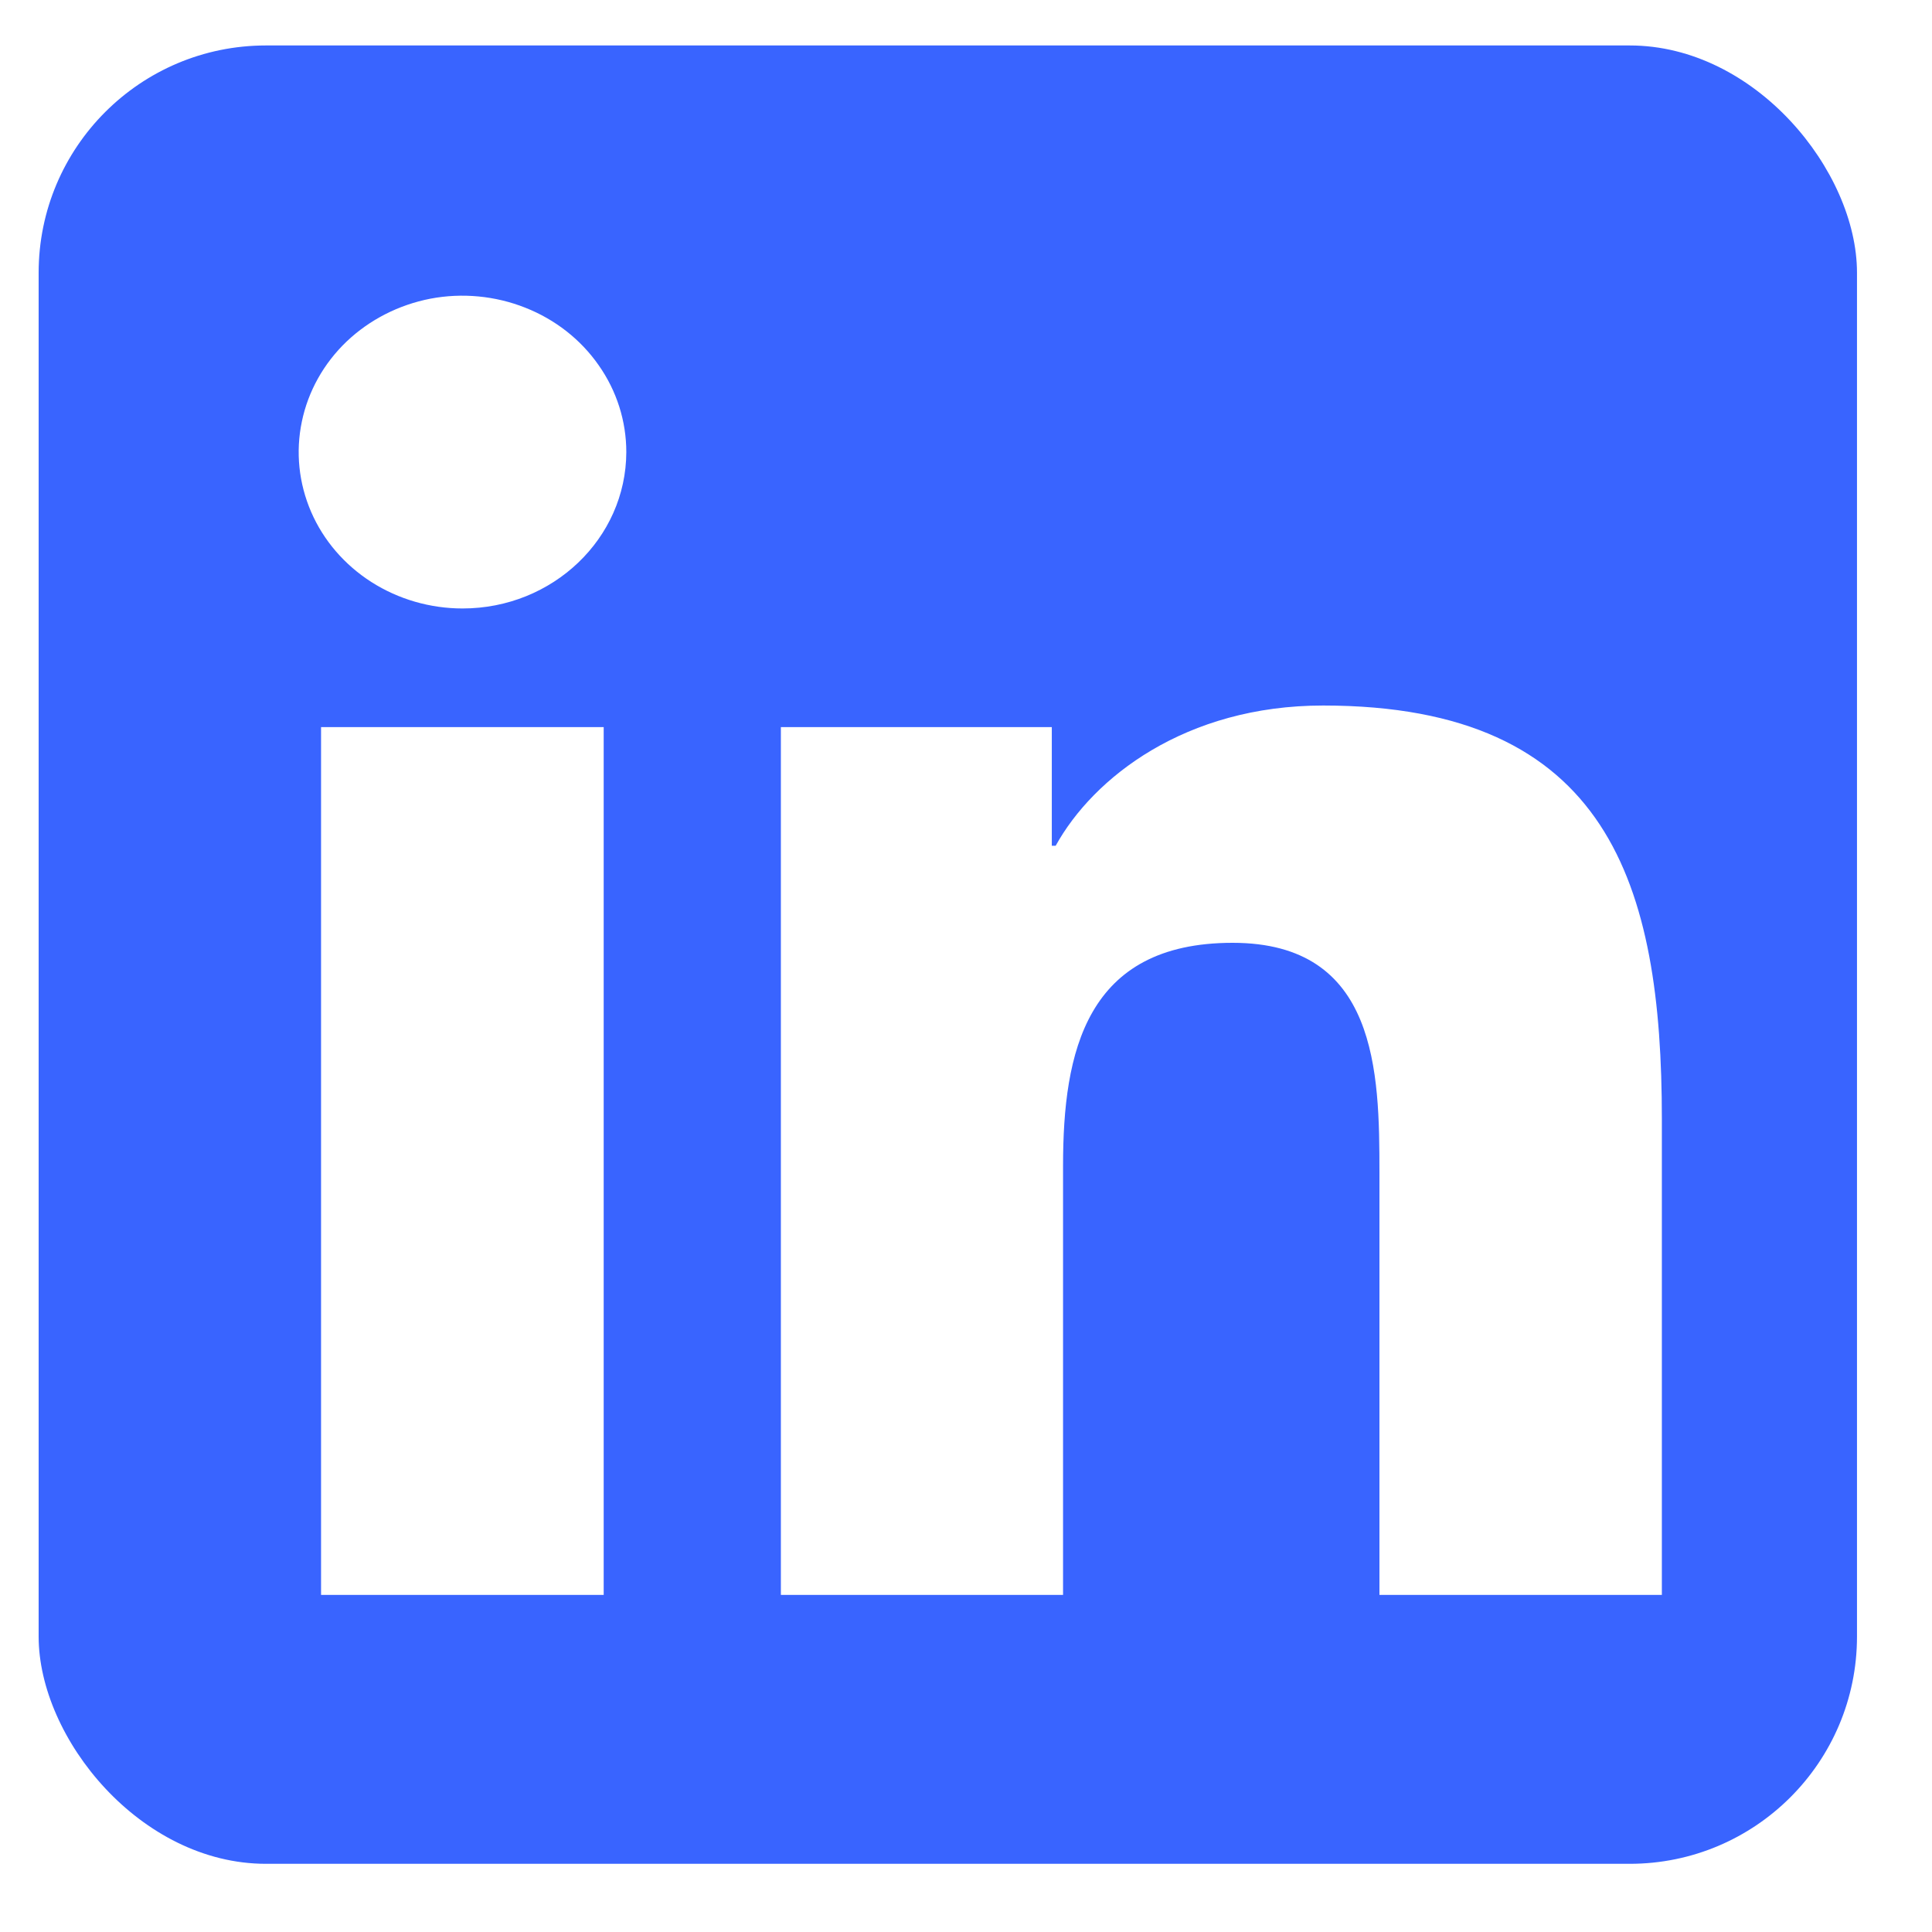 <?xml version="1.0" encoding="UTF-8"?>
<svg xmlns="http://www.w3.org/2000/svg" width="17" height="17" viewBox="0 0 17 17" fill="none">
  <g clip-path="url(#clip0_2584_4386)">
    <path d="M15.67 0.4H1.011C0.64 0.4 0.34 0.686 0.34 1.04V15.76C0.34 16.114 0.64 16.4 1.011 16.4H15.67C16.041 16.4 16.34 16.114 16.34 15.76V1.04C16.34 0.686 16.041 0.4 15.67 0.4ZM5.312 14.034H2.825V6.398H5.312V14.034ZM4.07 5.354C3.785 5.354 3.506 5.273 3.269 5.122C3.032 4.971 2.847 4.756 2.738 4.505C2.629 4.253 2.6 3.977 2.656 3.71C2.711 3.443 2.849 3.197 3.05 3.005C3.252 2.813 3.509 2.682 3.788 2.628C4.068 2.575 4.358 2.603 4.621 2.707C4.885 2.811 5.11 2.987 5.268 3.214C5.427 3.44 5.511 3.706 5.511 3.978C5.509 4.738 4.864 5.354 4.07 5.354ZM14.623 14.034H12.138V10.32C12.138 9.434 12.122 8.296 10.846 8.296C9.553 8.296 9.354 9.26 9.354 10.256V14.034H6.871V6.398H9.255V7.442H9.289C9.62 6.842 10.431 6.208 11.642 6.208C14.16 6.208 14.623 7.79 14.623 9.846V14.034Z" fill="#3964FF"></path>
  </g>
  <defs>
    <clipPath id="clip0_2584_4386">
      <rect x="0.34" y="0.4" width="16" height="16" rx="2" fill="white"></rect>
    </clipPath>
  </defs>
</svg>
